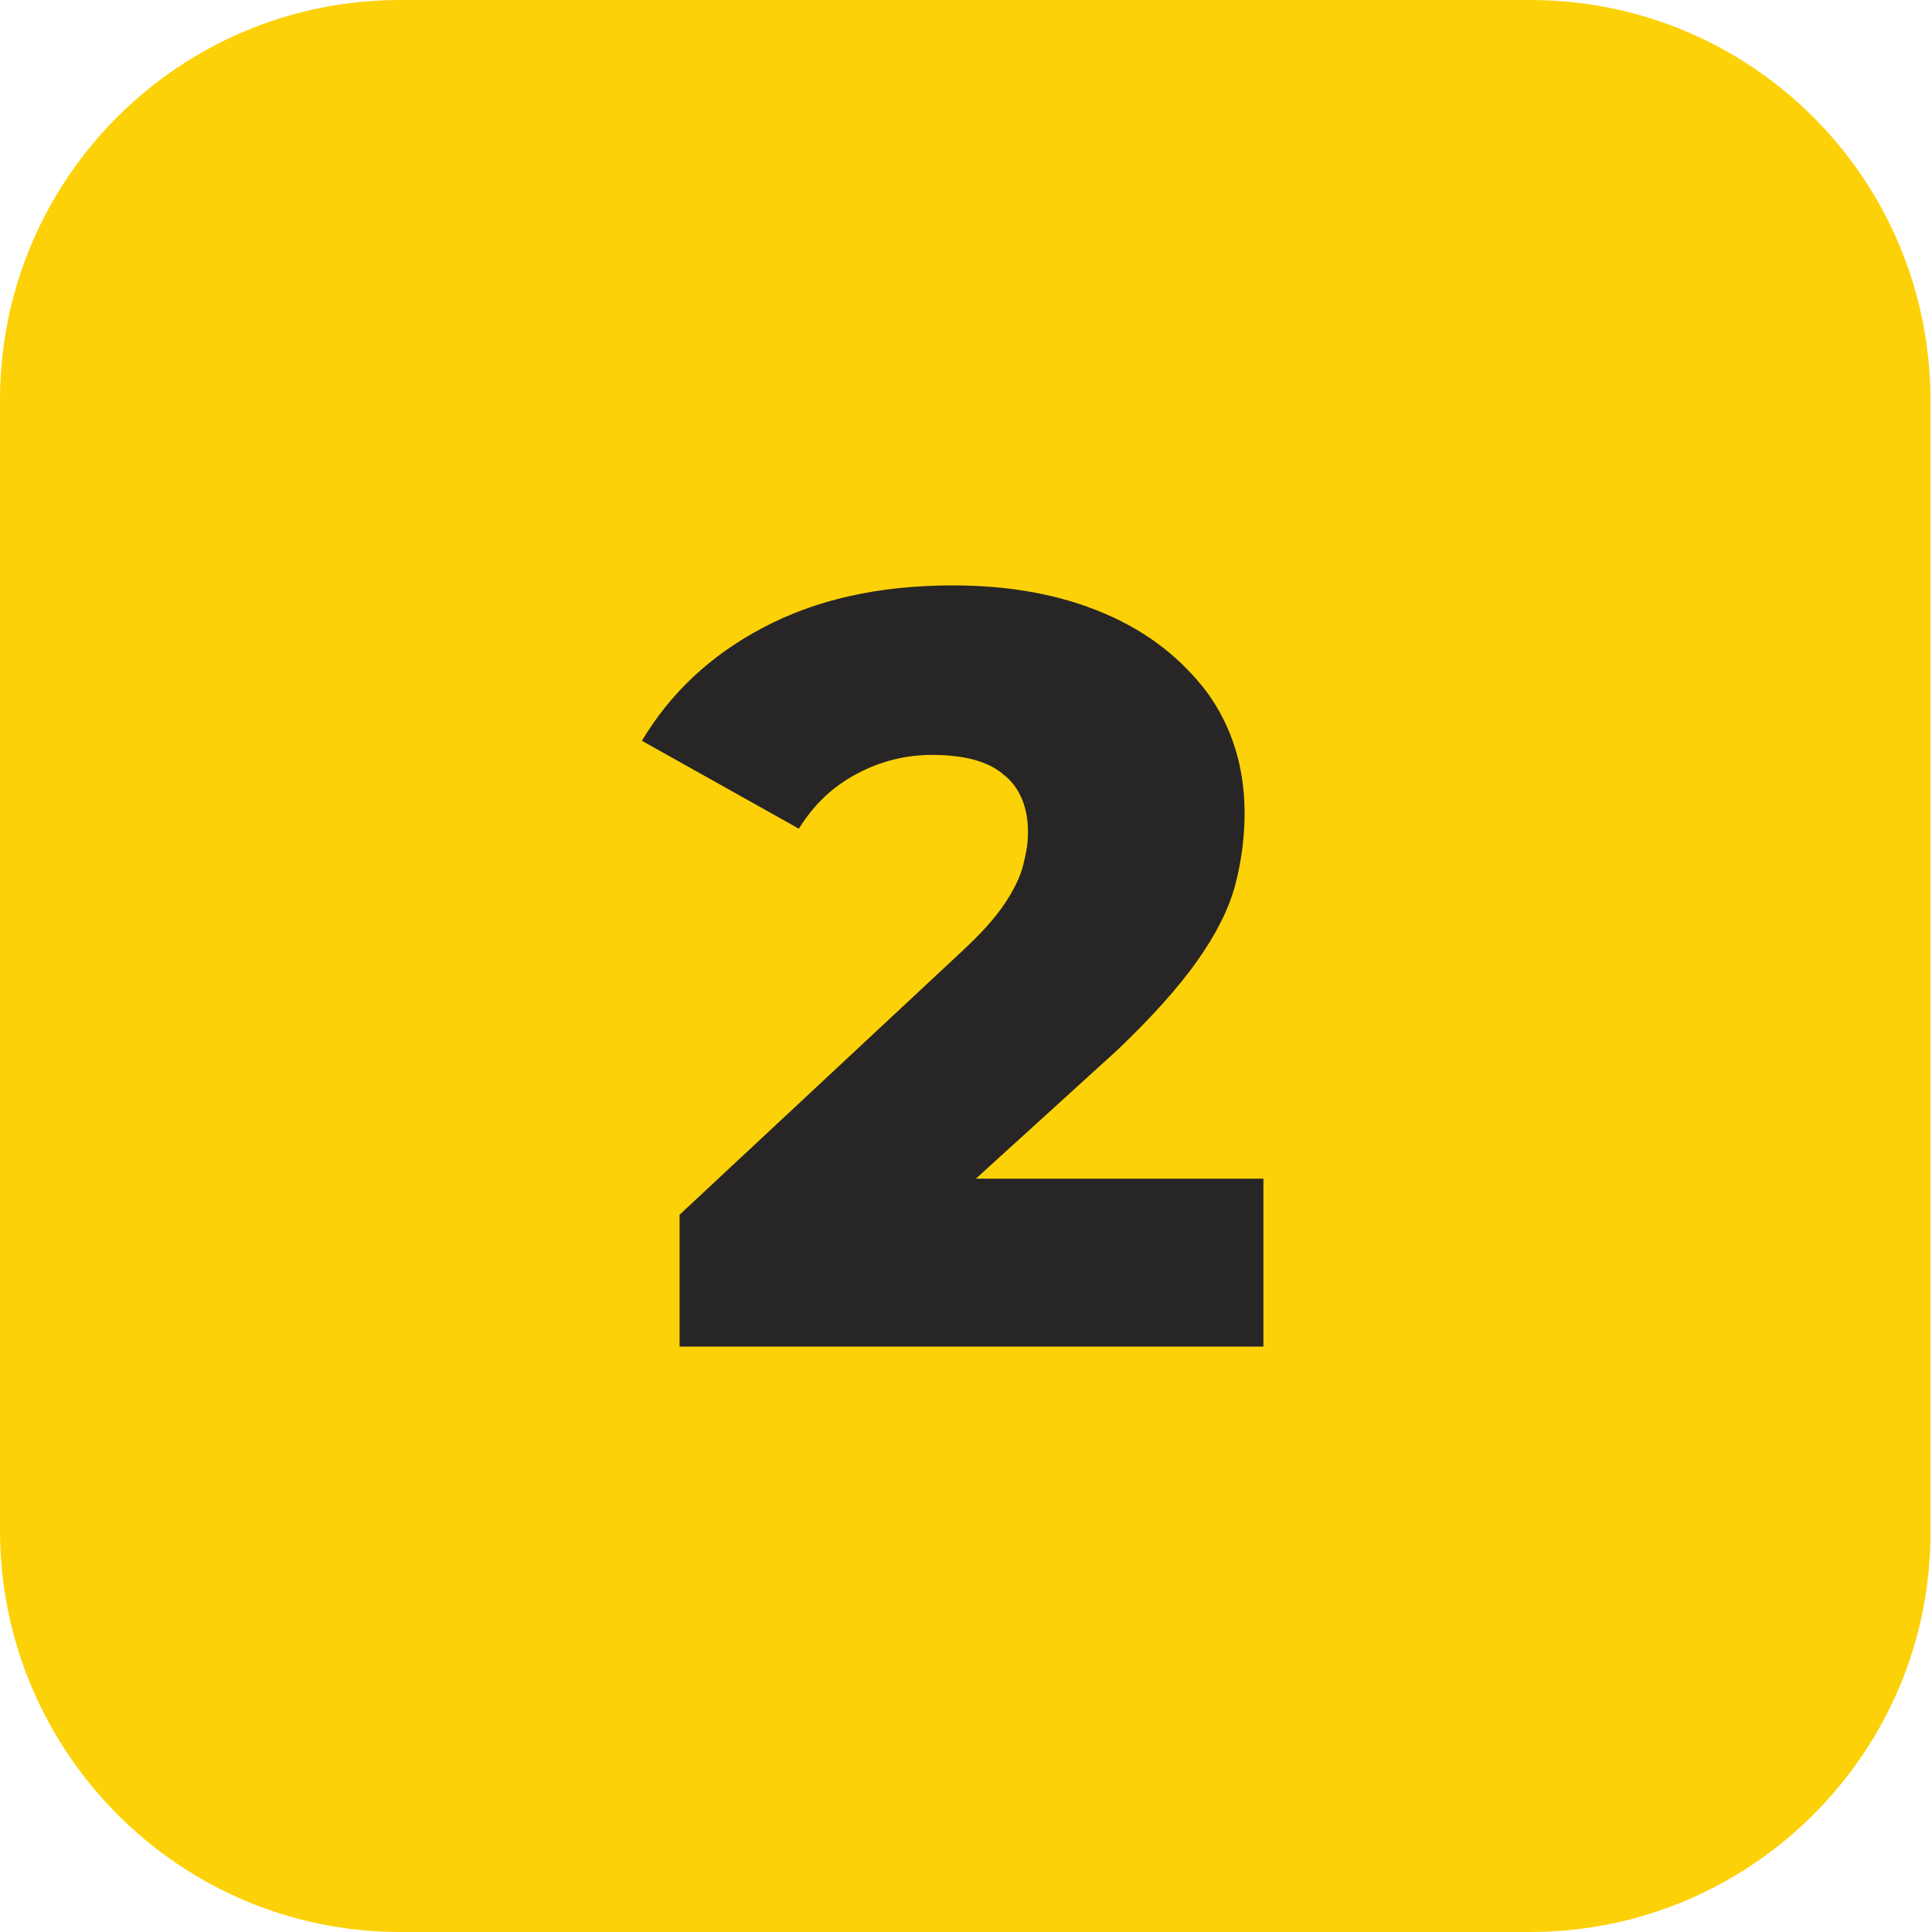 <?xml version="1.0" encoding="utf-8"?>
<!-- Generator: Adobe Illustrator 23.0.6, SVG Export Plug-In . SVG Version: 6.00 Build 0)  -->
<svg version="1.1" id="Layer_1" xmlns="http://www.w3.org/2000/svg" xmlns:xlink="http://www.w3.org/1999/xlink" x="0px" y="0px"
	 viewBox="0 0 123.1 123.1" style="enable-background:new 0 0 123.1 123.1;" xml:space="preserve">
<style type="text/css">
	.st0{clip-path:url(#SVGID_2_);}
	.st1{clip-path:url(#SVGID_4_);}
	.st2{fill:#FFFFFF;}
	.st3{opacity:0.5;fill:url(#SVGID_7_);}
	.st4{opacity:0.5;fill:#FFFFFF;stroke:#E5E6E7;stroke-width:0.925;stroke-miterlimit:10;}
	.st5{opacity:0.3;fill:#FFFFFF;stroke:#E5E6E7;stroke-width:0.925;stroke-miterlimit:10;}
	.st6{clip-path:url(#SVGID_9_);}
	.st7{clip-path:url(#SVGID_11_);}
	.st8{fill:url(#SVGID_14_);}
	.st9{opacity:0.3;fill:#FFFFFF;stroke:#E5E6E7;stroke-miterlimit:10;}
	.st10{opacity:0.35;fill:url(#SVGID_15_);}
	.st11{fill:#FCD107;}
	.st12{opacity:0.35;fill:url(#SVGID_16_);}
	.st13{fill:#DDE1E5;}
	.st14{fill:#E5E6E7;}
	.st15{fill:#F7FBFD;stroke:#E5E6E7;stroke-miterlimit:10;}
	.st16{fill:#FFFFFF;stroke:#272525;stroke-miterlimit:10;}
	.st17{fill:#4FAA55;}
	.st18{fill:#524A5B;}
	.st19{fill:#F2F2F3;stroke:#E5E6E7;stroke-miterlimit:10;}
	.st20{fill:#CB2229;}
	.st21{opacity:0.1;fill:#FFFFFF;stroke:#E5E6E7;stroke-miterlimit:10;}
	.st22{fill:#FAB431;}
	.st23{opacity:0.22;}
	.st24{opacity:0.57;}
	.st25{opacity:0.2;}
	.st26{opacity:0.5;fill:url(#SVGID_21_);}
	.st27{opacity:0.5;fill:url(#SVGID_22_);}
	.st28{opacity:0.5;fill:#FFFFFF;stroke:#E5E6E7;stroke-width:0.638;stroke-miterlimit:10;}
	.st29{opacity:0.3;fill:#FFFFFF;stroke:#E5E6E7;stroke-width:0.638;stroke-miterlimit:10;}
	.st30{fill:none;stroke:#CFD0D2;stroke-miterlimit:10;}
	.st31{opacity:0.5;fill:url(#SVGID_23_);}
	.st32{opacity:0.35;fill:url(#SVGID_24_);}
	.st33{clip-path:url(#SVGID_26_);}
	.st34{fill:url(#SVGID_27_);}
	.st35{fill:url(#SVGID_28_);}
	.st36{fill:url(#SVGID_29_);}
	.st37{fill:url(#SVGID_30_);}
	.st38{fill:url(#SVGID_31_);}
	.st39{fill:url(#SVGID_32_);}
	.st40{fill:url(#SVGID_33_);}
	.st41{fill:url(#SVGID_34_);}
	.st42{fill:url(#SVGID_35_);}
	.st43{fill:url(#SVGID_36_);}
	.st44{fill:url(#SVGID_37_);}
	.st45{fill:url(#SVGID_38_);}
	.st46{fill:url(#SVGID_39_);}
	.st47{fill:url(#SVGID_40_);}
	.st48{fill:url(#SVGID_41_);}
	.st49{fill:url(#SVGID_42_);}
	.st50{fill:url(#SVGID_43_);}
	.st51{fill:url(#SVGID_44_);}
	.st52{fill:url(#SVGID_45_);}
	.st53{fill:url(#SVGID_46_);}
	.st54{fill:url(#SVGID_47_);}
	.st55{fill:url(#SVGID_48_);}
	.st56{fill:url(#SVGID_49_);}
	.st57{fill:url(#SVGID_50_);}
	.st58{fill:url(#SVGID_51_);}
	.st59{fill:url(#SVGID_52_);}
	.st60{fill:url(#SVGID_53_);}
	.st61{fill:url(#SVGID_54_);}
	.st62{fill:url(#SVGID_55_);}
	.st63{fill:url(#SVGID_56_);}
	.st64{fill:url(#SVGID_57_);}
	.st65{fill:url(#SVGID_58_);}
	.st66{fill:url(#SVGID_59_);}
	.st67{fill:url(#SVGID_60_);}
	.st68{fill:url(#SVGID_61_);}
	.st69{fill:url(#SVGID_62_);}
	.st70{fill:url(#SVGID_63_);}
	.st71{fill:url(#SVGID_64_);}
	.st72{fill:url(#SVGID_65_);}
	.st73{fill:url(#SVGID_66_);}
	.st74{fill:url(#SVGID_67_);}
	.st75{fill:url(#SVGID_68_);}
	.st76{fill:url(#SVGID_69_);}
	.st77{fill:url(#SVGID_70_);}
	.st78{fill:url(#SVGID_71_);}
	.st79{fill:url(#SVGID_72_);}
	.st80{fill:url(#SVGID_73_);}
	.st81{fill:url(#SVGID_74_);}
	.st82{fill:url(#SVGID_75_);}
	.st83{fill:url(#SVGID_76_);}
	.st84{fill:url(#SVGID_77_);}
	.st85{fill:url(#SVGID_78_);}
	.st86{fill:url(#SVGID_79_);}
	.st87{fill:url(#SVGID_80_);}
	.st88{fill:url(#SVGID_81_);}
	.st89{fill:url(#SVGID_82_);}
	.st90{fill:url(#SVGID_83_);}
	.st91{fill:url(#SVGID_84_);}
	.st92{fill:url(#SVGID_85_);}
	.st93{fill:url(#SVGID_86_);}
	.st94{fill:url(#SVGID_87_);}
	.st95{fill:url(#SVGID_88_);}
	.st96{fill:url(#SVGID_89_);}
	.st97{fill:url(#SVGID_90_);}
	.st98{fill:url(#SVGID_91_);}
	.st99{fill:url(#SVGID_92_);}
	.st100{fill:url(#SVGID_93_);}
	.st101{fill:url(#SVGID_94_);}
	.st102{fill:url(#SVGID_95_);}
	.st103{fill:url(#SVGID_96_);}
	.st104{fill:url(#SVGID_97_);}
	.st105{fill:url(#SVGID_98_);}
	.st106{fill:url(#SVGID_99_);}
	.st107{fill:url(#SVGID_100_);}
	.st108{fill:url(#SVGID_101_);}
	.st109{fill:url(#SVGID_102_);}
	.st110{fill:url(#SVGID_103_);}
	.st111{fill:url(#SVGID_104_);}
	.st112{fill:url(#SVGID_105_);}
	.st113{fill:url(#SVGID_106_);}
	.st114{fill:url(#SVGID_107_);}
	.st115{fill:url(#SVGID_108_);}
	.st116{fill:url(#SVGID_109_);}
	.st117{fill:url(#SVGID_110_);}
	.st118{fill:url(#SVGID_111_);}
	.st119{fill:url(#SVGID_112_);}
	.st120{fill:url(#SVGID_113_);}
	.st121{fill:url(#SVGID_114_);}
	.st122{fill:url(#SVGID_115_);}
	.st123{fill:url(#SVGID_116_);}
	.st124{fill:url(#SVGID_117_);}
	.st125{fill:url(#SVGID_118_);}
	.st126{fill:url(#SVGID_119_);}
	.st127{fill:url(#SVGID_120_);}
	.st128{fill:url(#SVGID_121_);}
	.st129{fill:url(#SVGID_122_);}
	.st130{fill:url(#SVGID_123_);}
	.st131{fill:url(#SVGID_124_);}
	.st132{fill:url(#SVGID_125_);}
	.st133{fill:url(#SVGID_126_);}
	.st134{fill:url(#SVGID_127_);}
	.st135{fill:url(#SVGID_128_);}
	.st136{fill:url(#SVGID_129_);}
	.st137{fill:url(#SVGID_130_);}
	.st138{fill:url(#SVGID_131_);}
	.st139{fill:url(#SVGID_132_);}
	.st140{fill:url(#SVGID_133_);}
	.st141{fill:url(#SVGID_134_);}
	.st142{fill:url(#SVGID_135_);}
	.st143{fill:url(#SVGID_136_);}
	.st144{fill:url(#SVGID_137_);}
	.st145{fill:url(#SVGID_138_);}
	.st146{fill:url(#SVGID_139_);}
	.st147{fill:url(#SVGID_140_);}
	.st148{fill:url(#SVGID_141_);}
	.st149{fill:url(#SVGID_142_);}
	.st150{fill:url(#SVGID_143_);}
	.st151{fill:url(#SVGID_144_);}
	.st152{fill:url(#SVGID_145_);}
	.st153{fill:url(#SVGID_146_);}
	.st154{fill:url(#SVGID_147_);}
	.st155{fill:url(#SVGID_148_);}
	.st156{fill:url(#SVGID_149_);}
	.st157{fill:url(#SVGID_150_);}
	.st158{fill:url(#SVGID_151_);}
	.st159{fill:url(#SVGID_152_);}
	.st160{fill:url(#SVGID_153_);}
	.st161{fill:url(#SVGID_154_);}
	.st162{fill:url(#SVGID_155_);}
	.st163{fill:url(#SVGID_156_);}
	.st164{fill:url(#SVGID_157_);}
	.st165{fill:url(#SVGID_158_);}
	.st166{fill:url(#SVGID_159_);}
	.st167{fill:url(#SVGID_160_);}
	.st168{fill:url(#SVGID_161_);}
	.st169{fill:url(#SVGID_162_);}
	.st170{fill:url(#SVGID_163_);}
	.st171{fill:url(#SVGID_164_);}
	.st172{fill:url(#SVGID_165_);}
	.st173{fill:url(#SVGID_166_);}
	.st174{fill:url(#SVGID_167_);}
	.st175{fill:url(#SVGID_168_);}
	.st176{fill:url(#SVGID_169_);}
	.st177{fill:url(#SVGID_170_);}
	.st178{fill:url(#SVGID_171_);}
	.st179{fill:url(#SVGID_172_);}
	.st180{fill:url(#SVGID_173_);}
	.st181{fill:url(#SVGID_174_);}
	.st182{fill:url(#SVGID_175_);}
	.st183{fill:url(#SVGID_176_);}
	.st184{fill:url(#SVGID_177_);}
	.st185{fill:url(#SVGID_178_);}
	.st186{fill:url(#SVGID_179_);}
	.st187{fill:url(#SVGID_180_);}
	.st188{fill:url(#SVGID_181_);}
	.st189{fill:url(#SVGID_182_);}
	.st190{fill:url(#SVGID_183_);}
	.st191{fill:url(#SVGID_184_);}
	.st192{fill:url(#SVGID_185_);}
	.st193{fill:url(#SVGID_186_);}
	.st194{fill:url(#SVGID_187_);}
	.st195{fill:url(#SVGID_188_);}
	.st196{fill:url(#SVGID_189_);}
	.st197{fill:url(#SVGID_190_);}
	.st198{fill:url(#SVGID_191_);}
	.st199{fill:url(#SVGID_192_);}
	.st200{fill:url(#SVGID_193_);}
	.st201{fill:url(#SVGID_194_);}
	.st202{fill:url(#SVGID_195_);}
	.st203{fill:url(#SVGID_196_);}
	.st204{fill:url(#SVGID_197_);}
	.st205{fill:url(#SVGID_198_);}
	.st206{fill:url(#SVGID_199_);}
	.st207{fill:url(#SVGID_200_);}
	.st208{fill:url(#SVGID_201_);}
	.st209{fill:url(#SVGID_202_);}
	.st210{fill:url(#SVGID_203_);}
	.st211{fill:url(#SVGID_204_);}
	.st212{fill:url(#SVGID_205_);}
	.st213{fill:url(#SVGID_206_);}
	.st214{fill:url(#SVGID_207_);}
	.st215{fill:url(#SVGID_208_);}
	.st216{fill:url(#SVGID_209_);}
	.st217{fill:url(#SVGID_210_);}
	.st218{fill:url(#SVGID_211_);}
	.st219{fill:url(#SVGID_212_);}
	.st220{fill:url(#SVGID_213_);}
	.st221{fill:url(#SVGID_214_);}
	.st222{fill:url(#SVGID_215_);}
	.st223{fill:url(#SVGID_216_);}
	.st224{fill:url(#SVGID_217_);}
	.st225{fill:url(#SVGID_218_);}
	.st226{fill:url(#SVGID_219_);}
	.st227{fill:url(#SVGID_220_);}
	.st228{fill:url(#SVGID_221_);}
	.st229{fill:url(#SVGID_222_);}
	.st230{fill:url(#SVGID_223_);}
	.st231{fill:url(#SVGID_224_);}
	.st232{fill:url(#SVGID_225_);}
	.st233{fill:url(#SVGID_226_);}
	.st234{fill:url(#SVGID_227_);}
	.st235{fill:url(#SVGID_228_);}
	.st236{fill:url(#SVGID_229_);}
	.st237{fill:url(#SVGID_230_);}
	.st238{fill:url(#SVGID_231_);}
	.st239{fill:url(#SVGID_232_);}
	.st240{fill:url(#SVGID_233_);}
	.st241{fill:url(#SVGID_234_);}
	.st242{fill:url(#SVGID_235_);}
	.st243{fill:url(#SVGID_236_);}
	.st244{fill:url(#SVGID_237_);}
	.st245{fill:url(#SVGID_238_);}
	.st246{fill:url(#SVGID_239_);}
	.st247{fill:url(#SVGID_240_);}
	.st248{fill:url(#SVGID_241_);}
	.st249{fill:url(#SVGID_242_);}
	.st250{fill:url(#SVGID_243_);}
	.st251{fill:url(#SVGID_244_);}
	.st252{fill:url(#SVGID_245_);}
	.st253{fill:url(#SVGID_246_);}
	.st254{fill:url(#SVGID_247_);}
	.st255{fill:url(#SVGID_248_);}
	.st256{fill:url(#SVGID_249_);}
	.st257{fill:url(#SVGID_250_);}
	.st258{fill:url(#SVGID_251_);}
	.st259{fill:url(#SVGID_252_);}
	.st260{fill:url(#SVGID_253_);}
	.st261{fill:url(#SVGID_254_);}
	.st262{fill:url(#SVGID_255_);}
	.st263{fill:url(#SVGID_256_);}
	.st264{fill:url(#SVGID_257_);}
	.st265{fill:url(#SVGID_258_);}
	.st266{fill:url(#SVGID_259_);}
	.st267{fill:url(#SVGID_260_);}
	.st268{fill:url(#SVGID_261_);}
	.st269{fill:url(#SVGID_262_);}
	.st270{fill:url(#SVGID_263_);}
	.st271{fill:url(#SVGID_264_);}
	.st272{fill:url(#SVGID_265_);}
	.st273{fill:url(#SVGID_266_);}
	.st274{fill:url(#SVGID_267_);}
	.st275{fill:url(#SVGID_268_);}
	.st276{fill:url(#SVGID_269_);}
	.st277{fill:url(#SVGID_270_);}
	.st278{fill:url(#SVGID_271_);}
	.st279{fill:url(#SVGID_272_);}
	.st280{fill:url(#SVGID_273_);}
	.st281{fill:url(#SVGID_274_);}
	.st282{fill:url(#SVGID_275_);}
	.st283{fill:url(#SVGID_276_);}
	.st284{fill:url(#SVGID_277_);}
	.st285{fill:url(#SVGID_278_);}
	.st286{fill:url(#SVGID_279_);}
	.st287{fill:url(#SVGID_280_);}
	.st288{fill:url(#SVGID_281_);}
	.st289{fill:url(#SVGID_282_);}
	.st290{fill:url(#SVGID_283_);}
	.st291{fill:url(#SVGID_284_);}
	.st292{fill:url(#SVGID_285_);}
	.st293{fill:url(#SVGID_286_);}
	.st294{fill:url(#SVGID_287_);}
	.st295{fill:url(#SVGID_288_);}
	.st296{fill:url(#SVGID_289_);}
	.st297{fill:url(#SVGID_290_);}
	.st298{fill:url(#SVGID_291_);}
	.st299{fill:url(#SVGID_292_);}
	.st300{fill:url(#SVGID_293_);}
	.st301{fill:url(#SVGID_294_);}
	.st302{fill:url(#SVGID_295_);}
	.st303{fill:url(#SVGID_296_);}
	.st304{fill:url(#SVGID_297_);}
	.st305{fill:url(#SVGID_298_);}
	.st306{fill:url(#SVGID_299_);}
	.st307{fill:url(#SVGID_300_);}
	.st308{fill:url(#SVGID_301_);}
	.st309{fill:url(#SVGID_302_);}
	.st310{fill:url(#SVGID_303_);}
	.st311{fill:url(#SVGID_304_);}
	.st312{fill:url(#SVGID_305_);}
	.st313{fill:url(#SVGID_306_);}
	.st314{fill:url(#SVGID_307_);}
	.st315{fill:url(#SVGID_308_);}
	.st316{fill:url(#SVGID_309_);}
	.st317{fill:url(#SVGID_310_);}
	.st318{fill:url(#SVGID_311_);}
	.st319{opacity:0.5;clip-path:url(#SVGID_26_);}
	.st320{fill:#FFFFFF;stroke:#E5E6E7;stroke-width:0.805;stroke-miterlimit:10;}
	.st321{fill:none;stroke:#E5E6E7;stroke-width:0.925;stroke-miterlimit:10;}
	.st322{fill:none;stroke:#E5E6E7;stroke-width:1.357;stroke-miterlimit:10;}
	.st323{clip-path:url(#SVGID_313_);}
	.st324{clip-path:url(#SVGID_315_);}
	.st325{fill:url(#SVGID_318_);}
	.st326{fill:url(#SVGID_319_);}
	.st327{fill:url(#SVGID_320_);}
	.st328{fill:url(#SVGID_321_);}
	.st329{fill:url(#SVGID_322_);}
	.st330{fill:url(#SVGID_323_);}
	.st331{fill:url(#SVGID_324_);}
	.st332{fill:url(#SVGID_325_);}
	.st333{fill:url(#SVGID_326_);}
	.st334{fill:url(#SVGID_327_);}
	.st335{fill:url(#SVGID_328_);}
	.st336{fill:url(#SVGID_329_);}
	.st337{fill:url(#SVGID_330_);}
	.st338{fill:url(#SVGID_331_);}
	.st339{fill:url(#SVGID_332_);}
	.st340{fill:url(#SVGID_333_);}
	.st341{fill:url(#SVGID_334_);}
	.st342{fill:url(#SVGID_335_);}
	.st343{fill:url(#SVGID_336_);}
	.st344{fill:url(#SVGID_337_);}
	.st345{fill:url(#SVGID_338_);}
	.st346{fill:url(#SVGID_339_);}
	.st347{fill:url(#SVGID_340_);}
	.st348{fill:url(#SVGID_341_);}
	.st349{fill:url(#SVGID_342_);}
	.st350{fill:url(#SVGID_343_);}
	.st351{fill:url(#SVGID_344_);}
	.st352{fill:url(#SVGID_345_);}
	.st353{fill:url(#SVGID_346_);}
	.st354{fill:url(#SVGID_347_);}
	.st355{fill:url(#SVGID_348_);}
	.st356{fill:url(#SVGID_349_);}
	.st357{fill:url(#SVGID_350_);}
	.st358{fill:url(#SVGID_351_);}
	.st359{fill:url(#SVGID_352_);}
	.st360{fill:url(#SVGID_353_);}
	.st361{fill:url(#SVGID_354_);}
	.st362{fill:url(#SVGID_355_);}
	.st363{fill:url(#SVGID_356_);}
	.st364{fill:url(#SVGID_357_);}
	.st365{fill:url(#SVGID_358_);}
	.st366{fill:url(#SVGID_359_);}
	.st367{fill:url(#SVGID_360_);}
	.st368{fill:url(#SVGID_361_);}
	.st369{fill:url(#SVGID_362_);}
	.st370{fill:url(#SVGID_363_);}
	.st371{fill:url(#SVGID_364_);}
	.st372{fill:url(#SVGID_365_);}
	.st373{fill:url(#SVGID_366_);}
	.st374{fill:url(#SVGID_367_);}
	.st375{fill:url(#SVGID_368_);}
	.st376{fill:url(#SVGID_369_);}
	.st377{fill:url(#SVGID_370_);}
	.st378{fill:url(#SVGID_371_);}
	.st379{fill:url(#SVGID_372_);}
	.st380{fill:url(#SVGID_373_);}
	.st381{fill:url(#SVGID_374_);}
	.st382{fill:url(#SVGID_375_);}
	.st383{fill:url(#SVGID_376_);}
	.st384{fill:url(#SVGID_377_);}
	.st385{fill:url(#SVGID_378_);}
	.st386{fill:url(#SVGID_379_);}
	.st387{fill:url(#SVGID_380_);}
	.st388{fill:url(#SVGID_381_);}
	.st389{fill:url(#SVGID_382_);}
	.st390{fill:url(#SVGID_383_);}
	.st391{fill:url(#SVGID_384_);}
	.st392{fill:url(#SVGID_385_);}
	.st393{fill:url(#SVGID_386_);}
	.st394{fill:url(#SVGID_387_);}
	.st395{fill:url(#SVGID_388_);}
	.st396{fill:url(#SVGID_389_);}
	.st397{fill:url(#SVGID_390_);}
	.st398{fill:url(#SVGID_391_);}
	.st399{fill:url(#SVGID_392_);}
	.st400{fill:url(#SVGID_393_);}
	.st401{fill:url(#SVGID_394_);}
	.st402{fill:url(#SVGID_395_);}
	.st403{fill:url(#SVGID_396_);}
	.st404{fill:url(#SVGID_397_);}
	.st405{fill:url(#SVGID_398_);}
	.st406{fill:url(#SVGID_399_);}
	.st407{fill:url(#SVGID_400_);}
	.st408{fill:url(#SVGID_401_);}
	.st409{fill:url(#SVGID_402_);}
	.st410{fill:url(#SVGID_403_);}
	.st411{fill:url(#SVGID_404_);}
	.st412{fill:url(#SVGID_405_);}
	.st413{fill:url(#SVGID_406_);}
	.st414{fill:url(#SVGID_407_);}
	.st415{fill:url(#SVGID_408_);}
	.st416{fill:url(#SVGID_409_);}
	.st417{fill:url(#SVGID_410_);}
	.st418{fill:url(#SVGID_411_);}
	.st419{fill:url(#SVGID_412_);}
	.st420{fill:url(#SVGID_413_);}
	.st421{fill:url(#SVGID_414_);}
	.st422{fill:url(#SVGID_415_);}
	.st423{fill:url(#SVGID_416_);}
	.st424{fill:url(#SVGID_417_);}
	.st425{fill:url(#SVGID_418_);}
	.st426{fill:url(#SVGID_419_);}
	.st427{fill:url(#SVGID_420_);}
	.st428{fill:url(#SVGID_421_);}
	.st429{fill:url(#SVGID_422_);}
	.st430{fill:url(#SVGID_423_);}
	.st431{fill:url(#SVGID_424_);}
	.st432{fill:url(#SVGID_425_);}
	.st433{fill:url(#SVGID_426_);}
	.st434{fill:url(#SVGID_427_);}
	.st435{fill:url(#SVGID_428_);}
	.st436{fill:url(#SVGID_429_);}
	.st437{fill:url(#SVGID_430_);}
	.st438{fill:url(#SVGID_431_);}
	.st439{fill:url(#SVGID_432_);}
	.st440{fill:url(#SVGID_433_);}
	.st441{fill:url(#SVGID_434_);}
	.st442{fill:url(#SVGID_435_);}
	.st443{fill:url(#SVGID_436_);}
	.st444{fill:url(#SVGID_437_);}
	.st445{fill:url(#SVGID_438_);}
	.st446{fill:url(#SVGID_439_);}
	.st447{fill:url(#SVGID_440_);}
	.st448{fill:url(#SVGID_441_);}
	.st449{fill:url(#SVGID_442_);}
	.st450{fill:url(#SVGID_443_);}
	.st451{fill:url(#SVGID_444_);}
	.st452{fill:url(#SVGID_445_);}
	.st453{fill:url(#SVGID_446_);}
	.st454{fill:url(#SVGID_447_);}
	.st455{fill:url(#SVGID_448_);}
	.st456{fill:url(#SVGID_449_);}
	.st457{fill:url(#SVGID_450_);}
	.st458{fill:url(#SVGID_451_);}
	.st459{fill:url(#SVGID_452_);}
	.st460{fill:url(#SVGID_453_);}
	.st461{fill:url(#SVGID_454_);}
	.st462{fill:url(#SVGID_455_);}
	.st463{fill:url(#SVGID_456_);}
	.st464{fill:url(#SVGID_457_);}
	.st465{fill:url(#SVGID_458_);}
	.st466{fill:url(#SVGID_459_);}
	.st467{fill:url(#SVGID_460_);}
	.st468{fill:url(#SVGID_461_);}
	.st469{fill:url(#SVGID_462_);}
	.st470{fill:url(#SVGID_463_);}
	.st471{fill:url(#SVGID_464_);}
	.st472{fill:url(#SVGID_465_);}
	.st473{fill:url(#SVGID_466_);}
	.st474{fill:url(#SVGID_467_);}
	.st475{fill:url(#SVGID_468_);}
	.st476{fill:url(#SVGID_469_);}
	.st477{fill:url(#SVGID_470_);}
	.st478{fill:url(#SVGID_471_);}
	.st479{fill:url(#SVGID_472_);}
	.st480{fill:url(#SVGID_473_);}
	.st481{fill:url(#SVGID_474_);}
	.st482{fill:url(#SVGID_475_);}
	.st483{fill:url(#SVGID_476_);}
	.st484{fill:url(#SVGID_477_);}
	.st485{fill:url(#SVGID_478_);}
	.st486{fill:url(#SVGID_479_);}
	.st487{fill:url(#SVGID_480_);}
	.st488{fill:url(#SVGID_481_);}
	.st489{fill:url(#SVGID_482_);}
	.st490{fill:url(#SVGID_483_);}
	.st491{fill:url(#SVGID_484_);}
	.st492{fill:url(#SVGID_485_);}
	.st493{fill:url(#SVGID_486_);}
	.st494{fill:url(#SVGID_487_);}
	.st495{fill:url(#SVGID_488_);}
	.st496{fill:url(#SVGID_489_);}
	.st497{fill:url(#SVGID_490_);}
	.st498{fill:url(#SVGID_491_);}
	.st499{fill:url(#SVGID_492_);}
	.st500{fill:url(#SVGID_493_);}
	.st501{fill:url(#SVGID_494_);}
	.st502{fill:url(#SVGID_495_);}
	.st503{fill:url(#SVGID_496_);}
	.st504{fill:url(#SVGID_497_);}
	.st505{fill:url(#SVGID_498_);}
	.st506{fill:url(#SVGID_499_);}
	.st507{fill:url(#SVGID_500_);}
	.st508{fill:url(#SVGID_501_);}
	.st509{fill:url(#SVGID_502_);}
	.st510{fill:url(#SVGID_503_);}
	.st511{fill:url(#SVGID_504_);}
	.st512{fill:url(#SVGID_505_);}
	.st513{fill:url(#SVGID_506_);}
	.st514{fill:url(#SVGID_507_);}
	.st515{fill:url(#SVGID_508_);}
	.st516{fill:url(#SVGID_509_);}
	.st517{fill:url(#SVGID_510_);}
	.st518{fill:url(#SVGID_511_);}
	.st519{fill:url(#SVGID_512_);}
	.st520{fill:url(#SVGID_513_);}
	.st521{fill:url(#SVGID_514_);}
	.st522{fill:url(#SVGID_515_);}
	.st523{fill:url(#SVGID_516_);}
	.st524{fill:url(#SVGID_517_);}
	.st525{fill:url(#SVGID_518_);}
	.st526{fill:url(#SVGID_519_);}
	.st527{fill:url(#SVGID_520_);}
	.st528{fill:url(#SVGID_521_);}
	.st529{fill:url(#SVGID_522_);}
	.st530{fill:url(#SVGID_523_);}
	.st531{fill:url(#SVGID_524_);}
	.st532{fill:url(#SVGID_525_);}
	.st533{fill:url(#SVGID_526_);}
	.st534{fill:url(#SVGID_527_);}
	.st535{fill:url(#SVGID_528_);}
	.st536{fill:url(#SVGID_529_);}
	.st537{fill:url(#SVGID_530_);}
	.st538{fill:url(#SVGID_531_);}
	.st539{fill:url(#SVGID_532_);}
	.st540{fill:url(#SVGID_533_);}
	.st541{fill:url(#SVGID_534_);}
	.st542{fill:url(#SVGID_535_);}
	.st543{fill:url(#SVGID_536_);}
	.st544{fill:url(#SVGID_537_);}
	.st545{fill:url(#SVGID_538_);}
	.st546{fill:url(#SVGID_539_);}
	.st547{fill:url(#SVGID_540_);}
	.st548{fill:url(#SVGID_541_);}
	.st549{fill:url(#SVGID_542_);}
	.st550{fill:url(#SVGID_543_);}
	.st551{fill:url(#SVGID_544_);}
	.st552{fill:url(#SVGID_545_);}
	.st553{fill:url(#SVGID_546_);}
	.st554{fill:url(#SVGID_547_);}
	.st555{fill:url(#SVGID_548_);}
	.st556{opacity:0.5;}
	.st557{fill:none;}
	.st558{fill:#272525;}
	.st559{fill:#F9F9FA;}
	.st560{clip-path:url(#SVGID_554_);}
	.st561{clip-path:url(#SVGID_556_);}
	.st562{clip-path:url(#SVGID_560_);}
	.st563{fill:url(#SVGID_561_);}
	.st564{fill:url(#SVGID_562_);}
	.st565{fill:url(#SVGID_563_);}
	.st566{fill:url(#SVGID_564_);}
	.st567{fill:url(#SVGID_565_);}
	.st568{fill:url(#SVGID_566_);}
	.st569{fill:url(#SVGID_567_);}
	.st570{fill:url(#SVGID_568_);}
	.st571{fill:url(#SVGID_569_);}
	.st572{fill:url(#SVGID_570_);}
	.st573{fill:url(#SVGID_571_);}
	.st574{fill:url(#SVGID_572_);}
	.st575{fill:url(#SVGID_573_);}
	.st576{fill:url(#SVGID_574_);}
	.st577{fill:url(#SVGID_575_);}
	.st578{fill:url(#SVGID_576_);}
	.st579{fill:url(#SVGID_577_);}
	.st580{fill:url(#SVGID_578_);}
	.st581{fill:url(#SVGID_579_);}
	.st582{fill:url(#SVGID_580_);}
	.st583{fill:url(#SVGID_581_);}
	.st584{fill:url(#SVGID_582_);}
	.st585{fill:url(#SVGID_583_);}
	.st586{fill:url(#SVGID_584_);}
	.st587{fill:url(#SVGID_585_);}
	.st588{fill:url(#SVGID_586_);}
	.st589{fill:url(#SVGID_587_);}
	.st590{fill:url(#SVGID_588_);}
	.st591{fill:url(#SVGID_589_);}
	.st592{fill:url(#SVGID_590_);}
	.st593{fill:url(#SVGID_591_);}
	.st594{fill:url(#SVGID_592_);}
	.st595{fill:url(#SVGID_593_);}
	.st596{fill:url(#SVGID_594_);}
	.st597{fill:url(#SVGID_595_);}
	.st598{fill:url(#SVGID_596_);}
	.st599{fill:url(#SVGID_597_);}
	.st600{fill:url(#SVGID_598_);}
	.st601{fill:url(#SVGID_599_);}
	.st602{fill:url(#SVGID_600_);}
	.st603{fill:url(#SVGID_601_);}
	.st604{fill:url(#SVGID_602_);}
	.st605{fill:url(#SVGID_603_);}
	.st606{fill:url(#SVGID_604_);}
	.st607{fill:url(#SVGID_605_);}
	.st608{fill:url(#SVGID_606_);}
	.st609{fill:url(#SVGID_607_);}
	.st610{fill:url(#SVGID_608_);}
	.st611{fill:url(#SVGID_609_);}
	.st612{fill:url(#SVGID_610_);}
	.st613{fill:url(#SVGID_611_);}
	.st614{fill:url(#SVGID_612_);}
	.st615{fill:url(#SVGID_613_);}
	.st616{fill:url(#SVGID_614_);}
	.st617{fill:url(#SVGID_615_);}
	.st618{fill:url(#SVGID_616_);}
	.st619{fill:url(#SVGID_617_);}
	.st620{fill:url(#SVGID_618_);}
	.st621{fill:url(#SVGID_619_);}
	.st622{fill:url(#SVGID_620_);}
	.st623{fill:url(#SVGID_621_);}
	.st624{fill:url(#SVGID_622_);}
	.st625{fill:url(#SVGID_623_);}
	.st626{fill:url(#SVGID_624_);}
	.st627{fill:url(#SVGID_625_);}
	.st628{fill:url(#SVGID_626_);}
	.st629{fill:url(#SVGID_627_);}
	.st630{fill:url(#SVGID_628_);}
	.st631{fill:url(#SVGID_629_);}
	.st632{fill:url(#SVGID_630_);}
	.st633{fill:url(#SVGID_631_);}
	.st634{fill:url(#SVGID_632_);}
	.st635{fill:url(#SVGID_633_);}
	.st636{fill:url(#SVGID_634_);}
	.st637{fill:url(#SVGID_635_);}
	.st638{fill:url(#SVGID_636_);}
	.st639{fill:url(#SVGID_637_);}
	.st640{fill:url(#SVGID_638_);}
	.st641{fill:url(#SVGID_639_);}
	.st642{fill:url(#SVGID_640_);}
	.st643{fill:url(#SVGID_641_);}
	.st644{fill:url(#SVGID_642_);}
	.st645{fill:url(#SVGID_643_);}
	.st646{fill:url(#SVGID_644_);}
	.st647{fill:url(#SVGID_645_);}
	.st648{fill:url(#SVGID_646_);}
	.st649{fill:url(#SVGID_647_);}
	.st650{fill:url(#SVGID_648_);}
	.st651{fill:url(#SVGID_649_);}
	.st652{fill:url(#SVGID_650_);}
	.st653{fill:url(#SVGID_651_);}
	.st654{fill:url(#SVGID_652_);}
	.st655{fill:url(#SVGID_653_);}
	.st656{fill:url(#SVGID_654_);}
	.st657{fill:url(#SVGID_655_);}
	.st658{fill:url(#SVGID_656_);}
	.st659{fill:url(#SVGID_657_);}
	.st660{fill:url(#SVGID_658_);}
	.st661{fill:url(#SVGID_659_);}
	.st662{fill:url(#SVGID_660_);}
	.st663{fill:url(#SVGID_661_);}
	.st664{fill:url(#SVGID_662_);}
	.st665{fill:url(#SVGID_663_);}
	.st666{fill:url(#SVGID_664_);}
	.st667{fill:url(#SVGID_665_);}
	.st668{fill:url(#SVGID_666_);}
	.st669{fill:url(#SVGID_667_);}
	.st670{fill:url(#SVGID_668_);}
	.st671{fill:url(#SVGID_669_);}
	.st672{fill:url(#SVGID_670_);}
	.st673{fill:url(#SVGID_671_);}
	.st674{fill:url(#SVGID_672_);}
	.st675{fill:url(#SVGID_673_);}
	.st676{fill:url(#SVGID_674_);}
	.st677{fill:url(#SVGID_675_);}
	.st678{fill:url(#SVGID_676_);}
	.st679{fill:url(#SVGID_677_);}
	.st680{fill:url(#SVGID_678_);}
	.st681{fill:url(#SVGID_679_);}
	.st682{fill:url(#SVGID_680_);}
	.st683{fill:url(#SVGID_681_);}
	.st684{fill:url(#SVGID_682_);}
	.st685{fill:url(#SVGID_683_);}
	.st686{fill:url(#SVGID_684_);}
	.st687{fill:url(#SVGID_685_);}
	.st688{fill:url(#SVGID_686_);}
	.st689{fill:url(#SVGID_687_);}
	.st690{fill:url(#SVGID_688_);}
	.st691{fill:url(#SVGID_689_);}
	.st692{fill:url(#SVGID_690_);}
	.st693{fill:url(#SVGID_691_);}
	.st694{fill:url(#SVGID_692_);}
	.st695{fill:url(#SVGID_693_);}
	.st696{fill:url(#SVGID_694_);}
	.st697{fill:url(#SVGID_695_);}
	.st698{fill:url(#SVGID_696_);}
	.st699{fill:url(#SVGID_697_);}
	.st700{fill:url(#SVGID_698_);}
	.st701{fill:url(#SVGID_699_);}
	.st702{fill:url(#SVGID_700_);}
	.st703{fill:url(#SVGID_701_);}
	.st704{fill:url(#SVGID_702_);}
	.st705{fill:url(#SVGID_703_);}
	.st706{fill:url(#SVGID_704_);}
	.st707{fill:url(#SVGID_705_);}
	.st708{fill:url(#SVGID_706_);}
	.st709{fill:url(#SVGID_707_);}
	.st710{fill:url(#SVGID_708_);}
	.st711{fill:url(#SVGID_709_);}
	.st712{fill:url(#SVGID_710_);}
	.st713{fill:url(#SVGID_711_);}
	.st714{fill:url(#SVGID_712_);}
	.st715{fill:url(#SVGID_713_);}
	.st716{fill:url(#SVGID_714_);}
	.st717{fill:url(#SVGID_715_);}
	.st718{fill:url(#SVGID_716_);}
	.st719{fill:url(#SVGID_717_);}
	.st720{fill:url(#SVGID_718_);}
	.st721{fill:url(#SVGID_719_);}
	.st722{fill:url(#SVGID_720_);}
	.st723{fill:url(#SVGID_721_);}
	.st724{fill:url(#SVGID_722_);}
	.st725{fill:url(#SVGID_723_);}
	.st726{fill:url(#SVGID_724_);}
	.st727{fill:url(#SVGID_725_);}
	.st728{fill:url(#SVGID_726_);}
	.st729{fill:url(#SVGID_727_);}
	.st730{fill:url(#SVGID_728_);}
	.st731{fill:url(#SVGID_729_);}
	.st732{fill:url(#SVGID_730_);}
	.st733{fill:url(#SVGID_731_);}
	.st734{fill:url(#SVGID_732_);}
	.st735{fill:url(#SVGID_733_);}
	.st736{fill:url(#SVGID_734_);}
	.st737{fill:url(#SVGID_735_);}
	.st738{fill:url(#SVGID_736_);}
	.st739{fill:url(#SVGID_737_);}
	.st740{fill:url(#SVGID_738_);}
	.st741{fill:url(#SVGID_739_);}
	.st742{fill:url(#SVGID_740_);}
	.st743{fill:url(#SVGID_741_);}
	.st744{fill:url(#SVGID_742_);}
	.st745{fill:url(#SVGID_743_);}
	.st746{fill:url(#SVGID_744_);}
	.st747{fill:url(#SVGID_745_);}
	.st748{fill:url(#SVGID_746_);}
	.st749{fill:url(#SVGID_747_);}
	.st750{fill:url(#SVGID_748_);}
	.st751{fill:url(#SVGID_749_);}
	.st752{fill:url(#SVGID_750_);}
	.st753{fill:url(#SVGID_751_);}
	.st754{fill:url(#SVGID_752_);}
	.st755{fill:url(#SVGID_753_);}
	.st756{fill:url(#SVGID_754_);}
	.st757{fill:url(#SVGID_755_);}
	.st758{fill:url(#SVGID_756_);}
	.st759{fill:url(#SVGID_757_);}
	.st760{fill:url(#SVGID_758_);}
	.st761{fill:url(#SVGID_759_);}
	.st762{fill:url(#SVGID_760_);}
	.st763{fill:url(#SVGID_761_);}
	.st764{fill:url(#SVGID_762_);}
	.st765{fill:url(#SVGID_763_);}
	.st766{fill:url(#SVGID_764_);}
	.st767{fill:url(#SVGID_765_);}
	.st768{fill:url(#SVGID_766_);}
	.st769{fill:url(#SVGID_767_);}
	.st770{fill:url(#SVGID_768_);}
	.st771{fill:url(#SVGID_769_);}
	.st772{fill:url(#SVGID_770_);}
	.st773{fill:url(#SVGID_771_);}
	.st774{fill:url(#SVGID_772_);}
	.st775{fill:url(#SVGID_773_);}
	.st776{fill:url(#SVGID_774_);}
	.st777{fill:url(#SVGID_775_);}
	.st778{fill:url(#SVGID_776_);}
	.st779{fill:url(#SVGID_777_);}
	.st780{fill:url(#SVGID_778_);}
	.st781{fill:url(#SVGID_779_);}
	.st782{fill:url(#SVGID_780_);}
	.st783{fill:url(#SVGID_781_);}
	.st784{fill:url(#SVGID_782_);}
	.st785{fill:url(#SVGID_783_);}
	.st786{fill:url(#SVGID_784_);}
	.st787{fill:url(#SVGID_785_);}
	.st788{fill:url(#SVGID_786_);}
	.st789{fill:url(#SVGID_787_);}
	.st790{fill:url(#SVGID_788_);}
	.st791{fill:url(#SVGID_789_);}
	.st792{fill:url(#SVGID_790_);}
	.st793{fill:url(#SVGID_791_);}
	.st794{fill:url(#SVGID_792_);}
	.st795{fill:url(#SVGID_793_);}
	.st796{fill:url(#SVGID_794_);}
	.st797{fill:url(#SVGID_795_);}
	.st798{fill:url(#SVGID_796_);}
	.st799{fill:url(#SVGID_797_);}
	.st800{fill:url(#SVGID_798_);}
	.st801{fill:url(#SVGID_799_);}
	.st802{fill:url(#SVGID_800_);}
	.st803{fill:url(#SVGID_801_);}
	.st804{fill:url(#SVGID_802_);}
	.st805{fill:url(#SVGID_803_);}
	.st806{fill:url(#SVGID_804_);}
	.st807{fill:url(#SVGID_805_);}
	.st808{fill:url(#SVGID_806_);}
	.st809{fill:url(#SVGID_807_);}
	.st810{fill:url(#SVGID_808_);}
	.st811{fill:url(#SVGID_809_);}
	.st812{fill:url(#SVGID_810_);}
	.st813{fill:url(#SVGID_811_);}
	.st814{fill:url(#SVGID_812_);}
	.st815{fill:url(#SVGID_813_);}
	.st816{fill:url(#SVGID_814_);}
	.st817{fill:url(#SVGID_815_);}
	.st818{fill:url(#SVGID_816_);}
	.st819{fill:url(#SVGID_817_);}
	.st820{fill:url(#SVGID_818_);}
	.st821{fill:url(#SVGID_819_);}
	.st822{fill:url(#SVGID_820_);}
	.st823{fill:url(#SVGID_821_);}
	.st824{fill:url(#SVGID_822_);}
	.st825{fill:url(#SVGID_823_);}
	.st826{fill:url(#SVGID_824_);}
	.st827{fill:url(#SVGID_825_);}
	.st828{fill:url(#SVGID_826_);}
	.st829{fill:url(#SVGID_827_);}
	.st830{fill:url(#SVGID_828_);}
	.st831{fill:url(#SVGID_829_);}
	.st832{opacity:0.5;clip-path:url(#SVGID_560_);}
	.st833{fill:none;stroke:#E5E6E7;stroke-width:0.906;stroke-miterlimit:10;}
	.st834{opacity:0.35;fill:url(#SVGID_830_);}
	.st835{clip-path:url(#SVGID_832_);}
	.st836{clip-path:url(#SVGID_834_);}
	.st837{clip-path:url(#SVGID_838_);}
	.st838{fill:url(#SVGID_839_);}
	.st839{fill:url(#SVGID_840_);}
	.st840{fill:url(#SVGID_841_);}
	.st841{fill:url(#SVGID_842_);}
	.st842{fill:url(#SVGID_843_);}
	.st843{fill:url(#SVGID_844_);}
	.st844{fill:url(#SVGID_845_);}
	.st845{fill:url(#SVGID_846_);}
	.st846{fill:url(#SVGID_847_);}
	.st847{fill:url(#SVGID_848_);}
	.st848{fill:url(#SVGID_849_);}
	.st849{fill:url(#SVGID_850_);}
	.st850{fill:url(#SVGID_851_);}
	.st851{fill:url(#SVGID_852_);}
	.st852{fill:url(#SVGID_853_);}
	.st853{fill:url(#SVGID_854_);}
	.st854{fill:url(#SVGID_855_);}
	.st855{fill:url(#SVGID_856_);}
	.st856{fill:url(#SVGID_857_);}
	.st857{fill:url(#SVGID_858_);}
	.st858{fill:url(#SVGID_859_);}
	.st859{fill:url(#SVGID_860_);}
	.st860{fill:url(#SVGID_861_);}
	.st861{fill:url(#SVGID_862_);}
	.st862{fill:url(#SVGID_863_);}
	.st863{fill:url(#SVGID_864_);}
	.st864{fill:url(#SVGID_865_);}
	.st865{fill:url(#SVGID_866_);}
	.st866{fill:url(#SVGID_867_);}
	.st867{fill:url(#SVGID_868_);}
	.st868{fill:url(#SVGID_869_);}
	.st869{fill:url(#SVGID_870_);}
	.st870{fill:url(#SVGID_871_);}
	.st871{fill:url(#SVGID_872_);}
	.st872{fill:url(#SVGID_873_);}
	.st873{fill:url(#SVGID_874_);}
	.st874{fill:url(#SVGID_875_);}
	.st875{fill:url(#SVGID_876_);}
	.st876{fill:url(#SVGID_877_);}
	.st877{fill:url(#SVGID_878_);}
	.st878{fill:url(#SVGID_879_);}
	.st879{fill:url(#SVGID_880_);}
	.st880{fill:url(#SVGID_881_);}
	.st881{fill:url(#SVGID_882_);}
	.st882{fill:url(#SVGID_883_);}
	.st883{fill:url(#SVGID_884_);}
	.st884{fill:url(#SVGID_885_);}
	.st885{fill:url(#SVGID_886_);}
	.st886{fill:url(#SVGID_887_);}
	.st887{fill:url(#SVGID_888_);}
	.st888{fill:url(#SVGID_889_);}
	.st889{fill:url(#SVGID_890_);}
	.st890{fill:url(#SVGID_891_);}
	.st891{fill:url(#SVGID_892_);}
	.st892{fill:url(#SVGID_893_);}
	.st893{fill:url(#SVGID_894_);}
	.st894{fill:url(#SVGID_895_);}
	.st895{fill:url(#SVGID_896_);}
	.st896{fill:url(#SVGID_897_);}
	.st897{fill:url(#SVGID_898_);}
	.st898{fill:url(#SVGID_899_);}
	.st899{fill:url(#SVGID_900_);}
	.st900{fill:url(#SVGID_901_);}
	.st901{fill:url(#SVGID_902_);}
	.st902{fill:url(#SVGID_903_);}
	.st903{fill:url(#SVGID_904_);}
	.st904{fill:url(#SVGID_905_);}
	.st905{fill:url(#SVGID_906_);}
	.st906{fill:url(#SVGID_907_);}
	.st907{fill:url(#SVGID_908_);}
	.st908{fill:url(#SVGID_909_);}
	.st909{fill:url(#SVGID_910_);}
	.st910{fill:url(#SVGID_911_);}
	.st911{fill:url(#SVGID_912_);}
	.st912{fill:url(#SVGID_913_);}
	.st913{fill:url(#SVGID_914_);}
	.st914{fill:url(#SVGID_915_);}
	.st915{fill:url(#SVGID_916_);}
	.st916{fill:url(#SVGID_917_);}
	.st917{fill:url(#SVGID_918_);}
	.st918{fill:url(#SVGID_919_);}
	.st919{fill:url(#SVGID_920_);}
	.st920{fill:url(#SVGID_921_);}
	.st921{fill:url(#SVGID_922_);}
	.st922{fill:url(#SVGID_923_);}
	.st923{fill:url(#SVGID_924_);}
	.st924{fill:url(#SVGID_925_);}
	.st925{fill:url(#SVGID_926_);}
	.st926{fill:url(#SVGID_927_);}
	.st927{fill:url(#SVGID_928_);}
	.st928{fill:url(#SVGID_929_);}
	.st929{fill:url(#SVGID_930_);}
	.st930{fill:url(#SVGID_931_);}
	.st931{fill:url(#SVGID_932_);}
	.st932{fill:url(#SVGID_933_);}
	.st933{fill:url(#SVGID_934_);}
	.st934{fill:url(#SVGID_935_);}
	.st935{fill:url(#SVGID_936_);}
	.st936{fill:url(#SVGID_937_);}
	.st937{fill:url(#SVGID_938_);}
	.st938{fill:url(#SVGID_939_);}
	.st939{fill:url(#SVGID_940_);}
	.st940{fill:url(#SVGID_941_);}
	.st941{fill:url(#SVGID_942_);}
	.st942{fill:url(#SVGID_943_);}
	.st943{fill:url(#SVGID_944_);}
	.st944{fill:url(#SVGID_945_);}
	.st945{fill:url(#SVGID_946_);}
	.st946{fill:url(#SVGID_947_);}
	.st947{fill:url(#SVGID_948_);}
	.st948{fill:url(#SVGID_949_);}
	.st949{fill:url(#SVGID_950_);}
	.st950{fill:url(#SVGID_951_);}
	.st951{fill:url(#SVGID_952_);}
	.st952{fill:url(#SVGID_953_);}
	.st953{fill:url(#SVGID_954_);}
	.st954{fill:url(#SVGID_955_);}
	.st955{fill:url(#SVGID_956_);}
	.st956{fill:url(#SVGID_957_);}
	.st957{fill:url(#SVGID_958_);}
	.st958{fill:url(#SVGID_959_);}
	.st959{fill:url(#SVGID_960_);}
	.st960{fill:url(#SVGID_961_);}
	.st961{fill:url(#SVGID_962_);}
	.st962{fill:url(#SVGID_963_);}
	.st963{fill:url(#SVGID_964_);}
	.st964{fill:url(#SVGID_965_);}
	.st965{fill:url(#SVGID_966_);}
	.st966{fill:url(#SVGID_967_);}
	.st967{fill:url(#SVGID_968_);}
	.st968{fill:url(#SVGID_969_);}
	.st969{fill:url(#SVGID_970_);}
	.st970{fill:url(#SVGID_971_);}
	.st971{fill:url(#SVGID_972_);}
	.st972{fill:url(#SVGID_973_);}
	.st973{fill:url(#SVGID_974_);}
	.st974{fill:url(#SVGID_975_);}
	.st975{fill:url(#SVGID_976_);}
	.st976{fill:url(#SVGID_977_);}
	.st977{fill:url(#SVGID_978_);}
	.st978{fill:url(#SVGID_979_);}
	.st979{fill:url(#SVGID_980_);}
	.st980{fill:url(#SVGID_981_);}
	.st981{fill:url(#SVGID_982_);}
	.st982{fill:url(#SVGID_983_);}
	.st983{fill:url(#SVGID_984_);}
	.st984{fill:url(#SVGID_985_);}
	.st985{fill:url(#SVGID_986_);}
	.st986{fill:url(#SVGID_987_);}
	.st987{fill:url(#SVGID_988_);}
	.st988{fill:url(#SVGID_989_);}
	.st989{fill:url(#SVGID_990_);}
	.st990{fill:url(#SVGID_991_);}
	.st991{fill:url(#SVGID_992_);}
	.st992{fill:url(#SVGID_993_);}
	.st993{fill:url(#SVGID_994_);}
	.st994{fill:url(#SVGID_995_);}
	.st995{fill:url(#SVGID_996_);}
	.st996{fill:url(#SVGID_997_);}
	.st997{fill:url(#SVGID_998_);}
	.st998{fill:url(#SVGID_999_);}
	.st999{fill:url(#SVGID_1000_);}
	.st1000{fill:url(#SVGID_1001_);}
	.st1001{fill:url(#SVGID_1002_);}
	.st1002{fill:url(#SVGID_1003_);}
	.st1003{fill:url(#SVGID_1004_);}
	.st1004{fill:url(#SVGID_1005_);}
	.st1005{fill:url(#SVGID_1006_);}
	.st1006{fill:url(#SVGID_1007_);}
	.st1007{fill:url(#SVGID_1008_);}
	.st1008{fill:url(#SVGID_1009_);}
	.st1009{fill:url(#SVGID_1010_);}
	.st1010{fill:url(#SVGID_1011_);}
	.st1011{fill:url(#SVGID_1012_);}
	.st1012{fill:url(#SVGID_1013_);}
	.st1013{fill:url(#SVGID_1014_);}
	.st1014{fill:url(#SVGID_1015_);}
	.st1015{fill:url(#SVGID_1016_);}
	.st1016{fill:url(#SVGID_1017_);}
	.st1017{fill:url(#SVGID_1018_);}
	.st1018{fill:url(#SVGID_1019_);}
	.st1019{fill:url(#SVGID_1020_);}
	.st1020{fill:url(#SVGID_1021_);}
	.st1021{fill:url(#SVGID_1022_);}
	.st1022{fill:url(#SVGID_1023_);}
	.st1023{fill:url(#SVGID_1024_);}
	.st1024{fill:url(#SVGID_1025_);}
	.st1025{fill:url(#SVGID_1026_);}
	.st1026{fill:url(#SVGID_1027_);}
	.st1027{fill:url(#SVGID_1028_);}
	.st1028{fill:url(#SVGID_1029_);}
	.st1029{fill:url(#SVGID_1030_);}
	.st1030{fill:url(#SVGID_1031_);}
	.st1031{fill:url(#SVGID_1032_);}
	.st1032{fill:url(#SVGID_1033_);}
	.st1033{fill:url(#SVGID_1034_);}
	.st1034{fill:url(#SVGID_1035_);}
	.st1035{fill:url(#SVGID_1036_);}
	.st1036{fill:url(#SVGID_1037_);}
	.st1037{fill:url(#SVGID_1038_);}
	.st1038{fill:url(#SVGID_1039_);}
	.st1039{fill:url(#SVGID_1040_);}
	.st1040{fill:url(#SVGID_1041_);}
	.st1041{fill:url(#SVGID_1042_);}
	.st1042{fill:url(#SVGID_1043_);}
	.st1043{fill:url(#SVGID_1044_);}
	.st1044{fill:url(#SVGID_1045_);}
	.st1045{fill:url(#SVGID_1046_);}
	.st1046{fill:url(#SVGID_1047_);}
	.st1047{fill:url(#SVGID_1048_);}
	.st1048{fill:url(#SVGID_1049_);}
	.st1049{fill:url(#SVGID_1050_);}
	.st1050{fill:url(#SVGID_1051_);}
	.st1051{fill:url(#SVGID_1052_);}
	.st1052{fill:url(#SVGID_1053_);}
	.st1053{fill:url(#SVGID_1054_);}
	.st1054{fill:url(#SVGID_1055_);}
	.st1055{fill:url(#SVGID_1056_);}
	.st1056{fill:url(#SVGID_1057_);}
	.st1057{fill:url(#SVGID_1058_);}
	.st1058{fill:url(#SVGID_1059_);}
	.st1059{fill:url(#SVGID_1060_);}
	.st1060{fill:url(#SVGID_1061_);}
	.st1061{fill:url(#SVGID_1062_);}
	.st1062{fill:url(#SVGID_1063_);}
	.st1063{fill:url(#SVGID_1064_);}
	.st1064{fill:url(#SVGID_1065_);}
	.st1065{fill:url(#SVGID_1066_);}
	.st1066{fill:url(#SVGID_1067_);}
	.st1067{fill:url(#SVGID_1068_);}
	.st1068{fill:url(#SVGID_1069_);}
	.st1069{fill:url(#SVGID_1070_);}
	.st1070{fill:url(#SVGID_1071_);}
	.st1071{fill:url(#SVGID_1072_);}
	.st1072{fill:url(#SVGID_1073_);}
	.st1073{fill:url(#SVGID_1074_);}
	.st1074{fill:url(#SVGID_1075_);}
	.st1075{fill:url(#SVGID_1076_);}
	.st1076{fill:url(#SVGID_1077_);}
	.st1077{fill:url(#SVGID_1078_);}
	.st1078{fill:url(#SVGID_1079_);}
	.st1079{fill:url(#SVGID_1080_);}
	.st1080{fill:url(#SVGID_1081_);}
	.st1081{fill:url(#SVGID_1082_);}
	.st1082{fill:url(#SVGID_1083_);}
	.st1083{fill:url(#SVGID_1084_);}
	.st1084{fill:url(#SVGID_1085_);}
	.st1085{fill:url(#SVGID_1086_);}
	.st1086{fill:url(#SVGID_1087_);}
	.st1087{fill:url(#SVGID_1088_);}
	.st1088{fill:url(#SVGID_1089_);}
	.st1089{fill:url(#SVGID_1090_);}
	.st1090{fill:url(#SVGID_1091_);}
	.st1091{fill:url(#SVGID_1092_);}
	.st1092{fill:url(#SVGID_1093_);}
	.st1093{fill:url(#SVGID_1094_);}
	.st1094{fill:url(#SVGID_1095_);}
	.st1095{fill:url(#SVGID_1096_);}
	.st1096{fill:url(#SVGID_1097_);}
	.st1097{fill:url(#SVGID_1098_);}
	.st1098{fill:url(#SVGID_1099_);}
	.st1099{fill:url(#SVGID_1100_);}
	.st1100{fill:url(#SVGID_1101_);}
	.st1101{fill:url(#SVGID_1102_);}
	.st1102{fill:url(#SVGID_1103_);}
	.st1103{fill:url(#SVGID_1104_);}
	.st1104{fill:url(#SVGID_1105_);}
	.st1105{fill:url(#SVGID_1106_);}
	.st1106{fill:url(#SVGID_1107_);}
	.st1107{opacity:0.5;clip-path:url(#SVGID_838_);}
	.st1108{fill:none;stroke:#E5E6E7;stroke-width:0.914;stroke-miterlimit:10;}
	.st1109{fill:#424243;}
	.st1110{opacity:0.5;fill:url(#SVGID_1108_);}
	.st1111{opacity:0.5;fill:url(#SVGID_1109_);}
	.st1112{opacity:0.5;fill:url(#SVGID_1110_);}
	.st1113{opacity:0.5;fill:#FFFFFF;stroke:#E5E6E7;stroke-width:0.58;stroke-miterlimit:10;}
	.st1114{opacity:0.3;fill:#FFFFFF;stroke:#E5E6E7;stroke-width:0.58;stroke-miterlimit:10;}
	.st1115{opacity:0.35;fill:url(#SVGID_1113_);}
	.st1116{opacity:0.5;fill:url(#SVGID_1114_);}
	.st1117{clip-path:url(#SVGID_1116_);}
	.st1118{clip-path:url(#SVGID_1118_);}
	.st1119{clip-path:url(#SVGID_1122_);}
	.st1120{fill:url(#SVGID_1123_);}
	.st1121{fill:url(#SVGID_1124_);}
	.st1122{fill:url(#SVGID_1125_);}
	.st1123{fill:url(#SVGID_1126_);}
	.st1124{fill:url(#SVGID_1127_);}
	.st1125{fill:url(#SVGID_1128_);}
	.st1126{fill:url(#SVGID_1129_);}
	.st1127{fill:url(#SVGID_1130_);}
	.st1128{fill:url(#SVGID_1131_);}
	.st1129{fill:url(#SVGID_1132_);}
	.st1130{fill:url(#SVGID_1133_);}
	.st1131{fill:url(#SVGID_1134_);}
	.st1132{fill:url(#SVGID_1135_);}
	.st1133{fill:url(#SVGID_1136_);}
	.st1134{fill:url(#SVGID_1137_);}
	.st1135{fill:url(#SVGID_1138_);}
	.st1136{fill:url(#SVGID_1139_);}
	.st1137{fill:url(#SVGID_1140_);}
	.st1138{fill:url(#SVGID_1141_);}
	.st1139{fill:url(#SVGID_1142_);}
	.st1140{fill:url(#SVGID_1143_);}
	.st1141{fill:url(#SVGID_1144_);}
	.st1142{fill:url(#SVGID_1145_);}
	.st1143{fill:url(#SVGID_1146_);}
	.st1144{fill:url(#SVGID_1147_);}
	.st1145{fill:url(#SVGID_1148_);}
	.st1146{fill:url(#SVGID_1149_);}
	.st1147{fill:url(#SVGID_1150_);}
	.st1148{fill:url(#SVGID_1151_);}
	.st1149{fill:url(#SVGID_1152_);}
	.st1150{fill:url(#SVGID_1153_);}
	.st1151{fill:url(#SVGID_1154_);}
	.st1152{fill:url(#SVGID_1155_);}
	.st1153{fill:url(#SVGID_1156_);}
	.st1154{fill:url(#SVGID_1157_);}
	.st1155{fill:url(#SVGID_1158_);}
	.st1156{fill:url(#SVGID_1159_);}
	.st1157{fill:url(#SVGID_1160_);}
	.st1158{fill:url(#SVGID_1161_);}
	.st1159{fill:url(#SVGID_1162_);}
	.st1160{fill:url(#SVGID_1163_);}
	.st1161{fill:url(#SVGID_1164_);}
	.st1162{fill:url(#SVGID_1165_);}
	.st1163{fill:url(#SVGID_1166_);}
	.st1164{fill:url(#SVGID_1167_);}
	.st1165{fill:url(#SVGID_1168_);}
	.st1166{fill:url(#SVGID_1169_);}
	.st1167{fill:url(#SVGID_1170_);}
	.st1168{fill:url(#SVGID_1171_);}
	.st1169{fill:url(#SVGID_1172_);}
	.st1170{fill:url(#SVGID_1173_);}
	.st1171{fill:url(#SVGID_1174_);}
	.st1172{fill:url(#SVGID_1175_);}
	.st1173{fill:url(#SVGID_1176_);}
	.st1174{fill:url(#SVGID_1177_);}
	.st1175{fill:url(#SVGID_1178_);}
	.st1176{fill:url(#SVGID_1179_);}
	.st1177{fill:url(#SVGID_1180_);}
	.st1178{fill:url(#SVGID_1181_);}
	.st1179{fill:url(#SVGID_1182_);}
	.st1180{fill:url(#SVGID_1183_);}
	.st1181{fill:url(#SVGID_1184_);}
	.st1182{fill:url(#SVGID_1185_);}
	.st1183{fill:url(#SVGID_1186_);}
	.st1184{fill:url(#SVGID_1187_);}
	.st1185{fill:url(#SVGID_1188_);}
	.st1186{fill:url(#SVGID_1189_);}
	.st1187{fill:url(#SVGID_1190_);}
	.st1188{fill:url(#SVGID_1191_);}
	.st1189{fill:url(#SVGID_1192_);}
	.st1190{fill:url(#SVGID_1193_);}
	.st1191{fill:url(#SVGID_1194_);}
	.st1192{fill:url(#SVGID_1195_);}
	.st1193{fill:url(#SVGID_1196_);}
	.st1194{fill:url(#SVGID_1197_);}
	.st1195{fill:url(#SVGID_1198_);}
	.st1196{fill:url(#SVGID_1199_);}
	.st1197{fill:url(#SVGID_1200_);}
	.st1198{fill:url(#SVGID_1201_);}
	.st1199{fill:url(#SVGID_1202_);}
	.st1200{fill:url(#SVGID_1203_);}
	.st1201{fill:url(#SVGID_1204_);}
	.st1202{fill:url(#SVGID_1205_);}
	.st1203{fill:url(#SVGID_1206_);}
	.st1204{fill:url(#SVGID_1207_);}
	.st1205{fill:url(#SVGID_1208_);}
	.st1206{fill:url(#SVGID_1209_);}
	.st1207{fill:url(#SVGID_1210_);}
	.st1208{fill:url(#SVGID_1211_);}
	.st1209{fill:url(#SVGID_1212_);}
	.st1210{fill:url(#SVGID_1213_);}
	.st1211{fill:url(#SVGID_1214_);}
	.st1212{fill:url(#SVGID_1215_);}
	.st1213{fill:url(#SVGID_1216_);}
	.st1214{fill:url(#SVGID_1217_);}
	.st1215{fill:url(#SVGID_1218_);}
	.st1216{fill:url(#SVGID_1219_);}
	.st1217{fill:url(#SVGID_1220_);}
	.st1218{fill:url(#SVGID_1221_);}
	.st1219{fill:url(#SVGID_1222_);}
	.st1220{fill:url(#SVGID_1223_);}
	.st1221{fill:url(#SVGID_1224_);}
	.st1222{fill:url(#SVGID_1225_);}
	.st1223{fill:url(#SVGID_1226_);}
	.st1224{fill:url(#SVGID_1227_);}
	.st1225{fill:url(#SVGID_1228_);}
	.st1226{fill:url(#SVGID_1229_);}
	.st1227{fill:url(#SVGID_1230_);}
	.st1228{fill:url(#SVGID_1231_);}
	.st1229{fill:url(#SVGID_1232_);}
	.st1230{fill:url(#SVGID_1233_);}
	.st1231{fill:url(#SVGID_1234_);}
	.st1232{fill:url(#SVGID_1235_);}
	.st1233{fill:url(#SVGID_1236_);}
	.st1234{fill:url(#SVGID_1237_);}
	.st1235{fill:url(#SVGID_1238_);}
	.st1236{fill:url(#SVGID_1239_);}
	.st1237{fill:url(#SVGID_1240_);}
	.st1238{fill:url(#SVGID_1241_);}
	.st1239{fill:url(#SVGID_1242_);}
	.st1240{fill:url(#SVGID_1243_);}
	.st1241{fill:url(#SVGID_1244_);}
	.st1242{fill:url(#SVGID_1245_);}
	.st1243{fill:url(#SVGID_1246_);}
	.st1244{fill:url(#SVGID_1247_);}
	.st1245{fill:url(#SVGID_1248_);}
	.st1246{fill:url(#SVGID_1249_);}
	.st1247{fill:url(#SVGID_1250_);}
	.st1248{fill:url(#SVGID_1251_);}
	.st1249{fill:url(#SVGID_1252_);}
	.st1250{fill:url(#SVGID_1253_);}
	.st1251{fill:url(#SVGID_1254_);}
	.st1252{fill:url(#SVGID_1255_);}
	.st1253{fill:url(#SVGID_1256_);}
	.st1254{fill:url(#SVGID_1257_);}
	.st1255{fill:url(#SVGID_1258_);}
	.st1256{fill:url(#SVGID_1259_);}
	.st1257{fill:url(#SVGID_1260_);}
	.st1258{fill:url(#SVGID_1261_);}
	.st1259{fill:url(#SVGID_1262_);}
	.st1260{fill:url(#SVGID_1263_);}
	.st1261{fill:url(#SVGID_1264_);}
	.st1262{fill:url(#SVGID_1265_);}
	.st1263{fill:url(#SVGID_1266_);}
	.st1264{fill:url(#SVGID_1267_);}
	.st1265{fill:url(#SVGID_1268_);}
	.st1266{fill:url(#SVGID_1269_);}
	.st1267{fill:url(#SVGID_1270_);}
	.st1268{fill:url(#SVGID_1271_);}
	.st1269{fill:url(#SVGID_1272_);}
	.st1270{fill:url(#SVGID_1273_);}
	.st1271{fill:url(#SVGID_1274_);}
	.st1272{fill:url(#SVGID_1275_);}
	.st1273{fill:url(#SVGID_1276_);}
	.st1274{fill:url(#SVGID_1277_);}
	.st1275{fill:url(#SVGID_1278_);}
	.st1276{fill:url(#SVGID_1279_);}
	.st1277{fill:url(#SVGID_1280_);}
	.st1278{fill:url(#SVGID_1281_);}
	.st1279{fill:url(#SVGID_1282_);}
	.st1280{fill:url(#SVGID_1283_);}
	.st1281{fill:url(#SVGID_1284_);}
	.st1282{fill:url(#SVGID_1285_);}
	.st1283{fill:url(#SVGID_1286_);}
	.st1284{fill:url(#SVGID_1287_);}
	.st1285{fill:url(#SVGID_1288_);}
	.st1286{fill:url(#SVGID_1289_);}
	.st1287{fill:url(#SVGID_1290_);}
	.st1288{fill:url(#SVGID_1291_);}
	.st1289{fill:url(#SVGID_1292_);}
	.st1290{fill:url(#SVGID_1293_);}
	.st1291{fill:url(#SVGID_1294_);}
	.st1292{fill:url(#SVGID_1295_);}
	.st1293{fill:url(#SVGID_1296_);}
	.st1294{fill:url(#SVGID_1297_);}
	.st1295{fill:url(#SVGID_1298_);}
	.st1296{fill:url(#SVGID_1299_);}
	.st1297{fill:url(#SVGID_1300_);}
	.st1298{fill:url(#SVGID_1301_);}
	.st1299{fill:url(#SVGID_1302_);}
	.st1300{fill:url(#SVGID_1303_);}
	.st1301{fill:url(#SVGID_1304_);}
	.st1302{fill:url(#SVGID_1305_);}
	.st1303{fill:url(#SVGID_1306_);}
	.st1304{fill:url(#SVGID_1307_);}
	.st1305{fill:url(#SVGID_1308_);}
	.st1306{fill:url(#SVGID_1309_);}
	.st1307{fill:url(#SVGID_1310_);}
	.st1308{fill:url(#SVGID_1311_);}
	.st1309{fill:url(#SVGID_1312_);}
	.st1310{fill:url(#SVGID_1313_);}
	.st1311{fill:url(#SVGID_1314_);}
	.st1312{fill:url(#SVGID_1315_);}
	.st1313{fill:url(#SVGID_1316_);}
	.st1314{fill:url(#SVGID_1317_);}
	.st1315{fill:url(#SVGID_1318_);}
	.st1316{fill:url(#SVGID_1319_);}
	.st1317{fill:url(#SVGID_1320_);}
	.st1318{fill:url(#SVGID_1321_);}
	.st1319{fill:url(#SVGID_1322_);}
	.st1320{fill:url(#SVGID_1323_);}
	.st1321{fill:url(#SVGID_1324_);}
	.st1322{fill:url(#SVGID_1325_);}
	.st1323{fill:url(#SVGID_1326_);}
	.st1324{fill:url(#SVGID_1327_);}
	.st1325{fill:url(#SVGID_1328_);}
	.st1326{fill:url(#SVGID_1329_);}
	.st1327{fill:url(#SVGID_1330_);}
	.st1328{fill:url(#SVGID_1331_);}
	.st1329{fill:url(#SVGID_1332_);}
	.st1330{fill:url(#SVGID_1333_);}
	.st1331{fill:url(#SVGID_1334_);}
	.st1332{fill:url(#SVGID_1335_);}
	.st1333{fill:url(#SVGID_1336_);}
	.st1334{fill:url(#SVGID_1337_);}
	.st1335{fill:url(#SVGID_1338_);}
	.st1336{fill:url(#SVGID_1339_);}
	.st1337{fill:url(#SVGID_1340_);}
	.st1338{fill:url(#SVGID_1341_);}
	.st1339{fill:url(#SVGID_1342_);}
	.st1340{fill:url(#SVGID_1343_);}
	.st1341{fill:url(#SVGID_1344_);}
	.st1342{fill:url(#SVGID_1345_);}
	.st1343{fill:url(#SVGID_1346_);}
	.st1344{fill:url(#SVGID_1347_);}
	.st1345{fill:url(#SVGID_1348_);}
	.st1346{fill:url(#SVGID_1349_);}
	.st1347{fill:url(#SVGID_1350_);}
	.st1348{fill:url(#SVGID_1351_);}
	.st1349{fill:url(#SVGID_1352_);}
	.st1350{fill:url(#SVGID_1353_);}
	.st1351{fill:url(#SVGID_1354_);}
	.st1352{fill:url(#SVGID_1355_);}
	.st1353{fill:url(#SVGID_1356_);}
	.st1354{fill:url(#SVGID_1357_);}
	.st1355{fill:url(#SVGID_1358_);}
	.st1356{fill:url(#SVGID_1359_);}
	.st1357{fill:url(#SVGID_1360_);}
	.st1358{fill:url(#SVGID_1361_);}
	.st1359{fill:url(#SVGID_1362_);}
	.st1360{fill:url(#SVGID_1363_);}
	.st1361{fill:url(#SVGID_1364_);}
	.st1362{fill:url(#SVGID_1365_);}
	.st1363{fill:url(#SVGID_1366_);}
	.st1364{fill:url(#SVGID_1367_);}
	.st1365{fill:url(#SVGID_1368_);}
	.st1366{fill:url(#SVGID_1369_);}
	.st1367{fill:url(#SVGID_1370_);}
	.st1368{fill:url(#SVGID_1371_);}
	.st1369{fill:url(#SVGID_1372_);}
	.st1370{fill:url(#SVGID_1373_);}
	.st1371{fill:url(#SVGID_1374_);}
	.st1372{fill:url(#SVGID_1375_);}
	.st1373{fill:url(#SVGID_1376_);}
	.st1374{fill:url(#SVGID_1377_);}
	.st1375{fill:url(#SVGID_1378_);}
	.st1376{fill:url(#SVGID_1379_);}
	.st1377{fill:url(#SVGID_1380_);}
	.st1378{fill:url(#SVGID_1381_);}
	.st1379{fill:url(#SVGID_1382_);}
	.st1380{fill:url(#SVGID_1383_);}
	.st1381{fill:url(#SVGID_1384_);}
	.st1382{fill:url(#SVGID_1385_);}
	.st1383{fill:url(#SVGID_1386_);}
	.st1384{fill:url(#SVGID_1387_);}
	.st1385{fill:url(#SVGID_1388_);}
	.st1386{fill:url(#SVGID_1389_);}
	.st1387{fill:url(#SVGID_1390_);}
	.st1388{fill:url(#SVGID_1391_);}
	.st1389{opacity:0.5;clip-path:url(#SVGID_1122_);}
</style>
<path class="st11" d="M97.5,123.1h-72C11.4,123.1,0,111.6,0,97.5v-72C0,11.4,11.4,0,25.5,0h72c14.1,0,25.5,11.4,25.5,25.5v72
	C123.1,111.6,111.6,123.1,97.5,123.1z"/>
<g>
	<g>
		<path class="st558" d="M43.3,85.9v-8.5l17.9-16.7c1.3-1.2,2.2-2.2,2.8-3.1c0.6-0.9,1-1.7,1.2-2.5s0.3-1.4,0.3-2.1
			c0-1.5-0.5-2.8-1.5-3.6c-1-0.9-2.6-1.3-4.6-1.3c-1.7,0-3.3,0.4-4.8,1.2c-1.5,0.8-2.7,1.9-3.7,3.5l-10-5.6c1.8-3,4.3-5.4,7.7-7.2
			c3.4-1.8,7.4-2.7,12.1-2.7c3.7,0,6.9,0.6,9.7,1.8c2.8,1.2,4.9,2.9,6.5,5c1.6,2.2,2.4,4.8,2.4,7.7c0,1.5-0.2,3.1-0.6,4.6
			c-0.4,1.5-1.2,3.1-2.4,4.8c-1.2,1.7-2.9,3.6-5.1,5.7L56.9,79.9l-2.3-4.8h25.9v10.7H43.3z"/>
	</g>
</g>
</svg>

